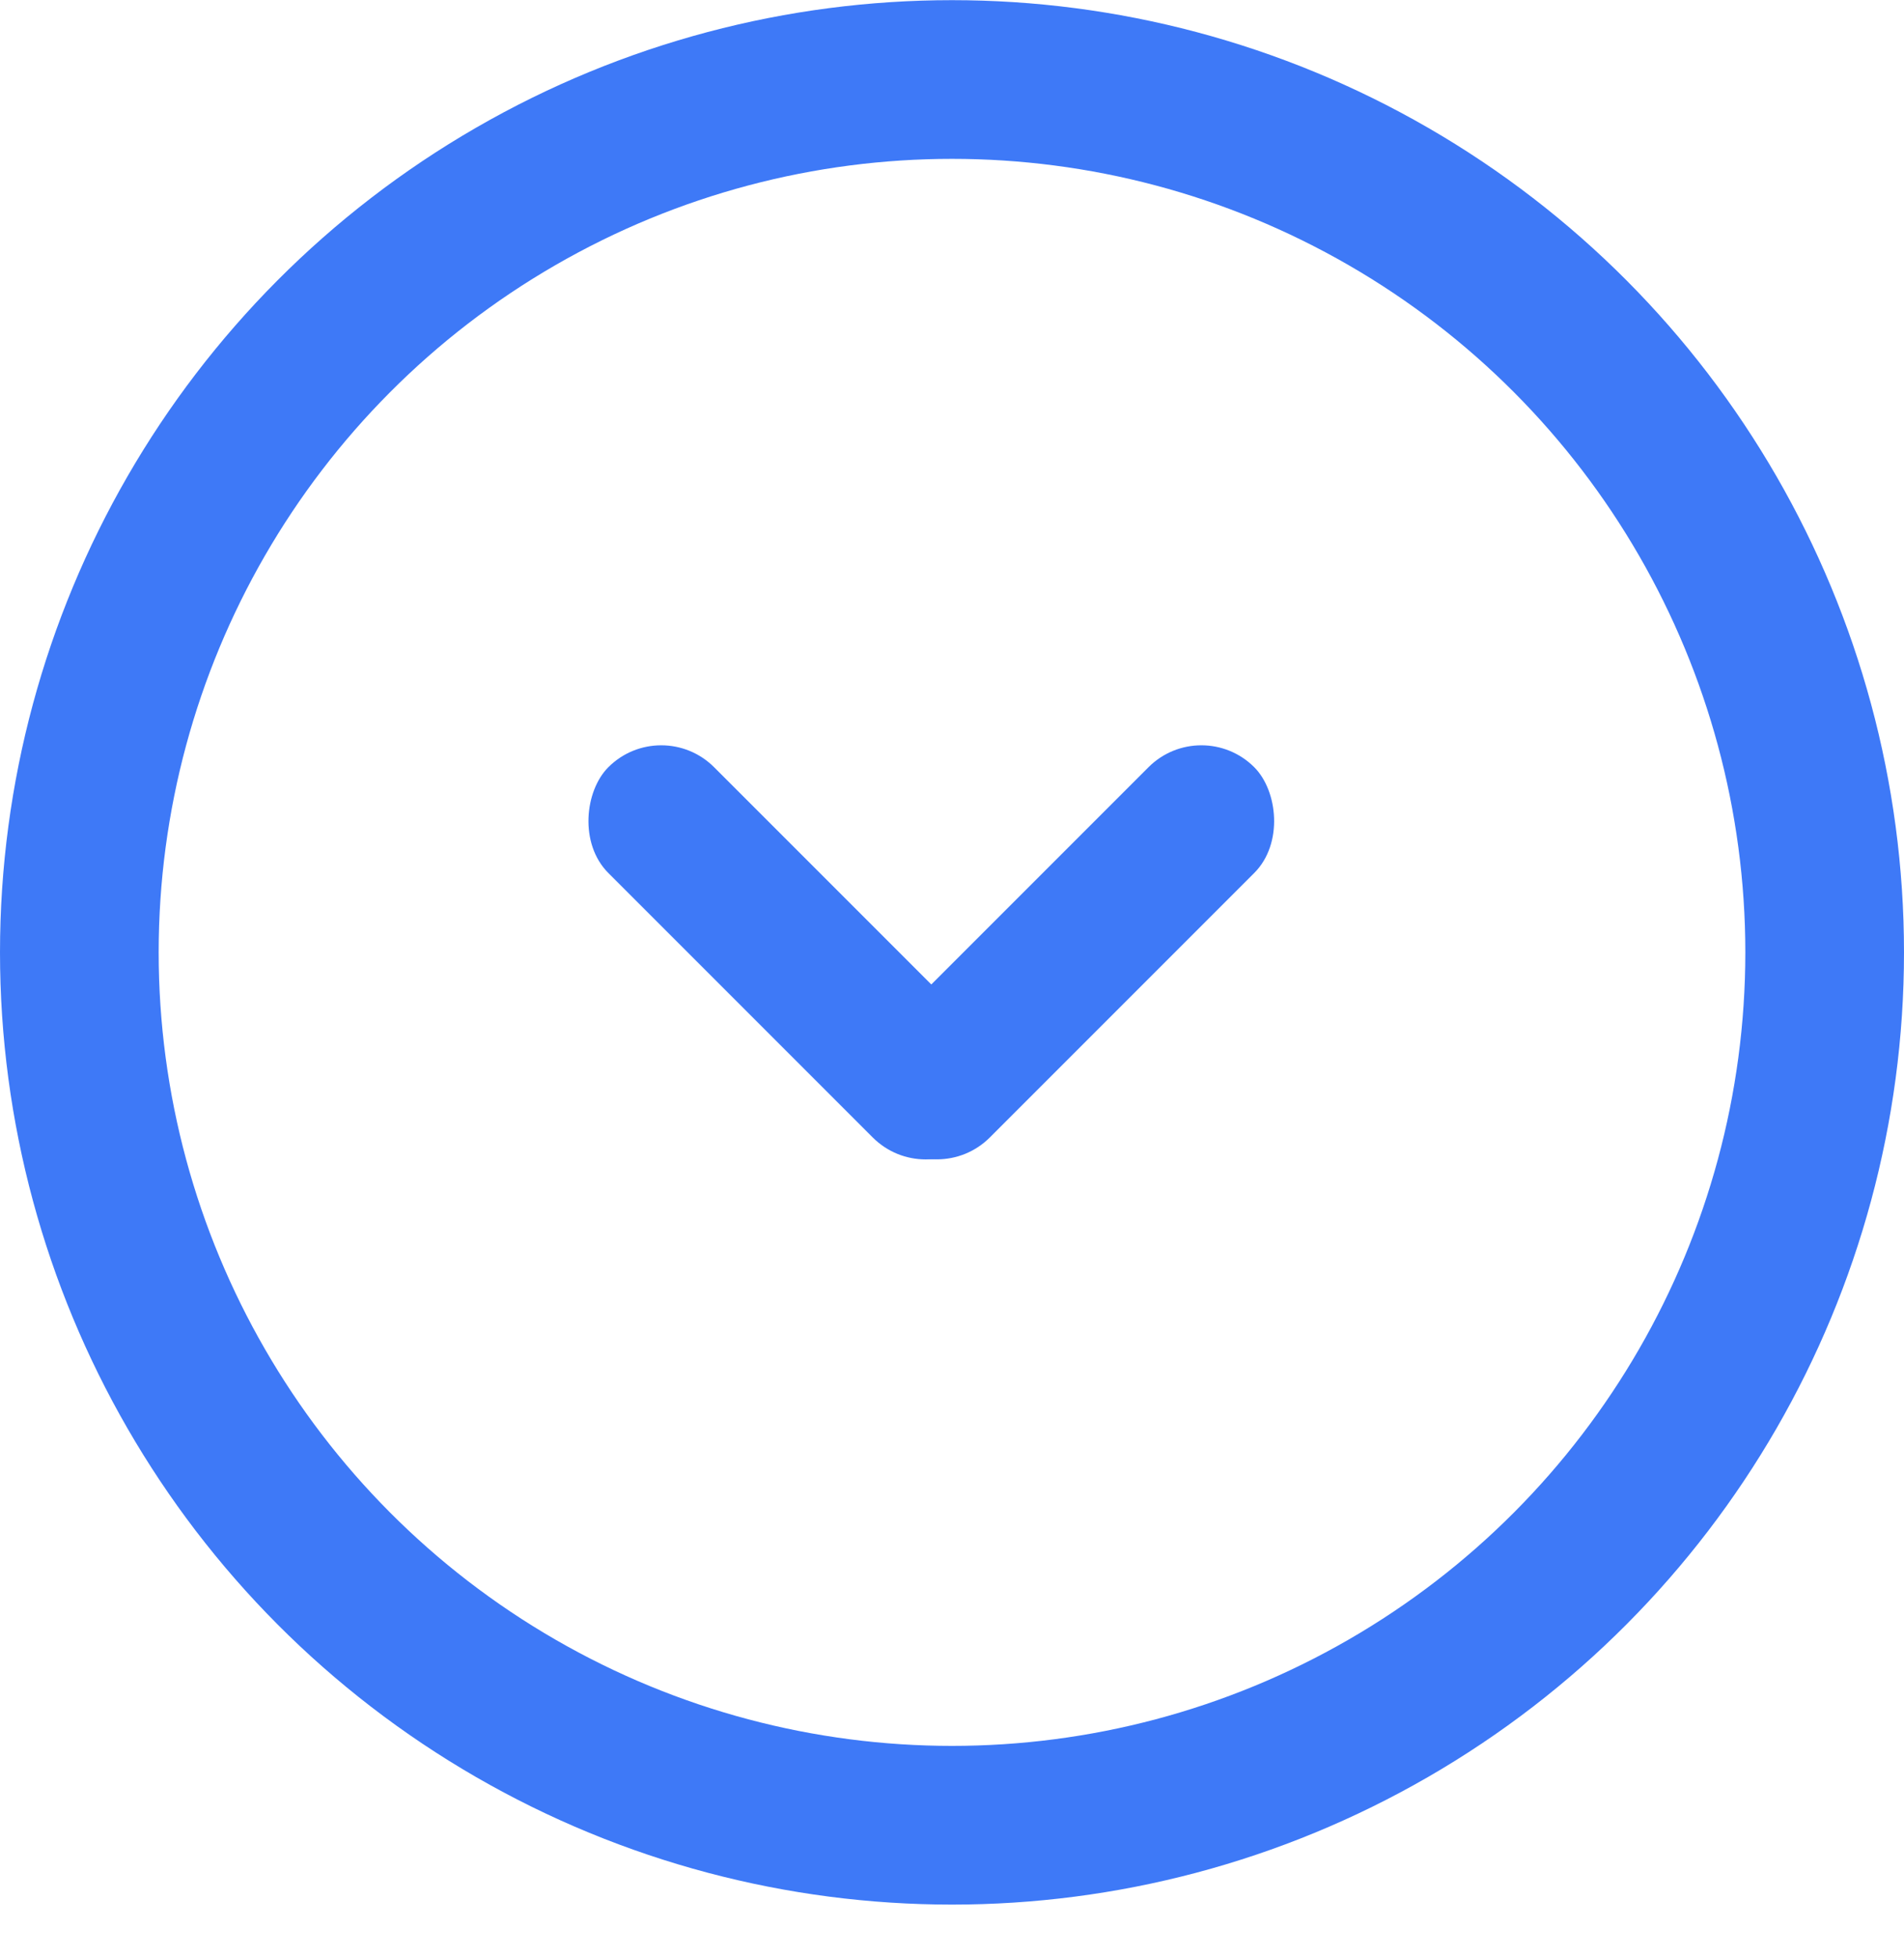 <svg width="36" height="37" viewBox="0 0 36 37" fill="none" xmlns="http://www.w3.org/2000/svg">
<circle cx="18" cy="18" r="16.5" transform="matrix(1 0 0 -1 0 36.003)" stroke="#3E79F7" stroke-width="3"/>
<rect x="12.502" y="13.503" width="9.899" height="2.828" rx="1.414" transform="rotate(45 12.502 13.503)" fill="#3E79F7"/>
<rect width="9.899" height="2.828" rx="1.414" transform="matrix(-0.707 0.707 0.707 0.707 22.715 13.503)" fill="#3E79F7"/>
</svg>
